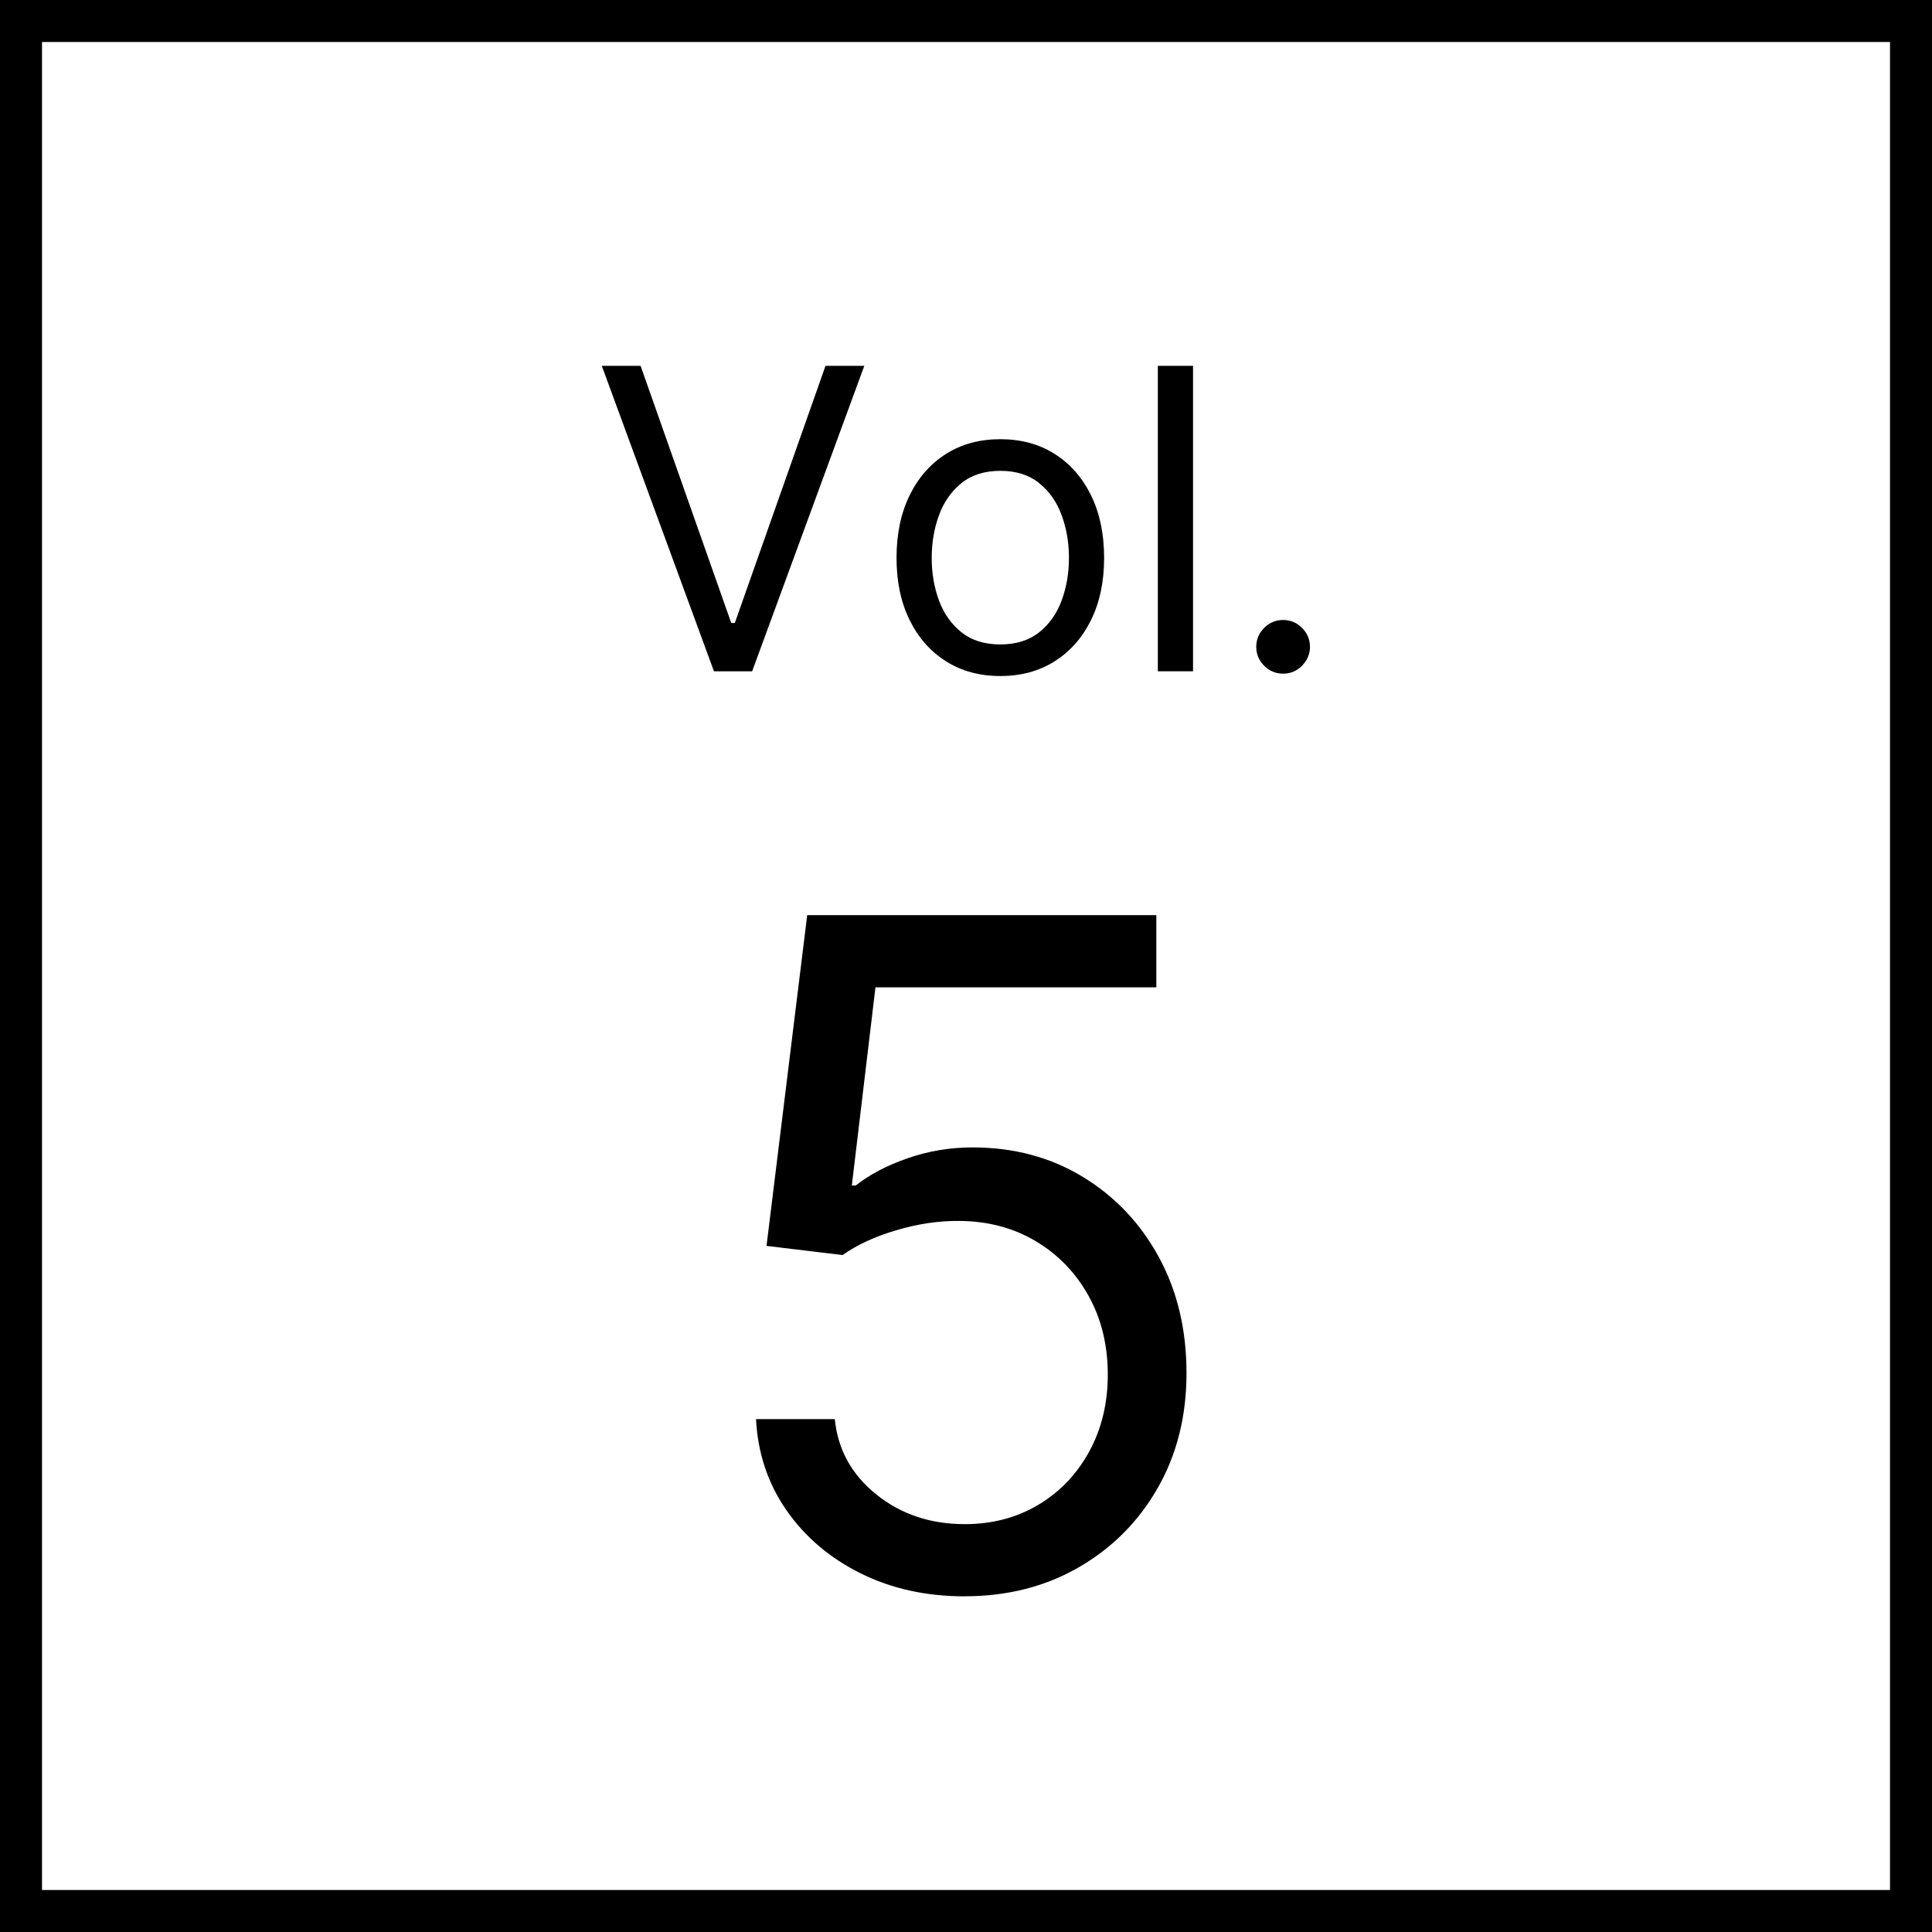 <?xml version="1.0" encoding="UTF-8"?><svg id="_レイヤー_2" xmlns="http://www.w3.org/2000/svg" width="92" height="92" viewBox="0 0 92 92"><rect x="0" y="0" width="92" height="92" fill="#808080" stroke="none"/><g id="_レイヤー_1-2"><rect x="1" y="1" width="90" height="90" fill="#fff"/><path d="M92,92H0V0h92v92ZM2,90h88V2H2v88Z"/><path d="M30.504,17.421l4.317,12.244h.171l4.318-12.244h1.847l-5.341,14.545h-1.818l-5.341-14.545h1.847Z"/><path d="M47.634,32.192c-.984,0-1.848-.234-2.589-.703-.74-.469-1.318-1.124-1.732-1.967s-.621-1.828-.621-2.955c0-1.136.207-2.127.621-2.975s.992-1.506,1.732-1.975c.741-.469,1.604-.703,2.589-.703s1.849.234,2.589.703c.741.469,1.318,1.127,1.733,1.975.414.848.621,1.839.621,2.975,0,1.127-.207,2.112-.621,2.955-.415.843-.992,1.498-1.733,1.967-.74.469-1.604.703-2.589.703ZM47.634,30.687c.748,0,1.364-.192,1.847-.575.483-.384.841-.889,1.072-1.514.232-.625.349-1.301.349-2.031s-.116-1.408-.349-2.037c-.231-.631-.589-1.139-1.072-1.527-.482-.389-1.099-.582-1.847-.582s-1.363.193-1.847.582c-.482.389-.84.896-1.072,1.527-.231.629-.348,1.309-.348,2.037s.116,1.406.348,2.031c.232.625.59,1.13,1.072,1.514.483.383,1.099.575,1.847.575Z"/><path d="M56.811,17.421v14.545h-1.676v-14.545h1.676Z"/><path d="M61.1,32.079c-.35,0-.65-.125-.901-.376s-.377-.552-.377-.901c0-.352.126-.652.377-.902.251-.252.552-.377.901-.377s.651.125.902.377c.251.25.377.551.377.902,0,.231-.059.444-.175.639-.116.193-.27.35-.462.465-.191.116-.405.174-.643.174Z"/><path d="M45.938,76.016c-1.833,0-3.484-.364-4.953-1.094s-2.646-1.729-3.531-3c-.885-1.271-1.369-2.719-1.453-4.344h3.75c.146,1.448.805,2.644,1.977,3.586s2.576,1.414,4.211,1.414c1.312,0,2.482-.308,3.508-.922,1.026-.614,1.834-1.461,2.422-2.539.589-1.078.883-2.3.883-3.664,0-1.396-.305-2.644-.914-3.742s-1.445-1.966-2.508-2.602-2.275-.958-3.641-.969c-.979-.011-1.984.138-3.016.445s-1.88.7-2.547,1.18l-3.625-.437,1.937-15.75h16.625v3.437h-13.375l-1.125,9.437h.187c.656-.521,1.479-.953,2.469-1.297.99-.344,2.021-.516,3.094-.516,1.959,0,3.706.466,5.242,1.398,1.537.933,2.745,2.206,3.625,3.82.881,1.614,1.32,3.458,1.32,5.531,0,2.042-.455,3.862-1.367,5.461-.911,1.599-2.164,2.859-3.758,3.781s-3.406,1.383-5.437,1.383Z"/></g></svg>